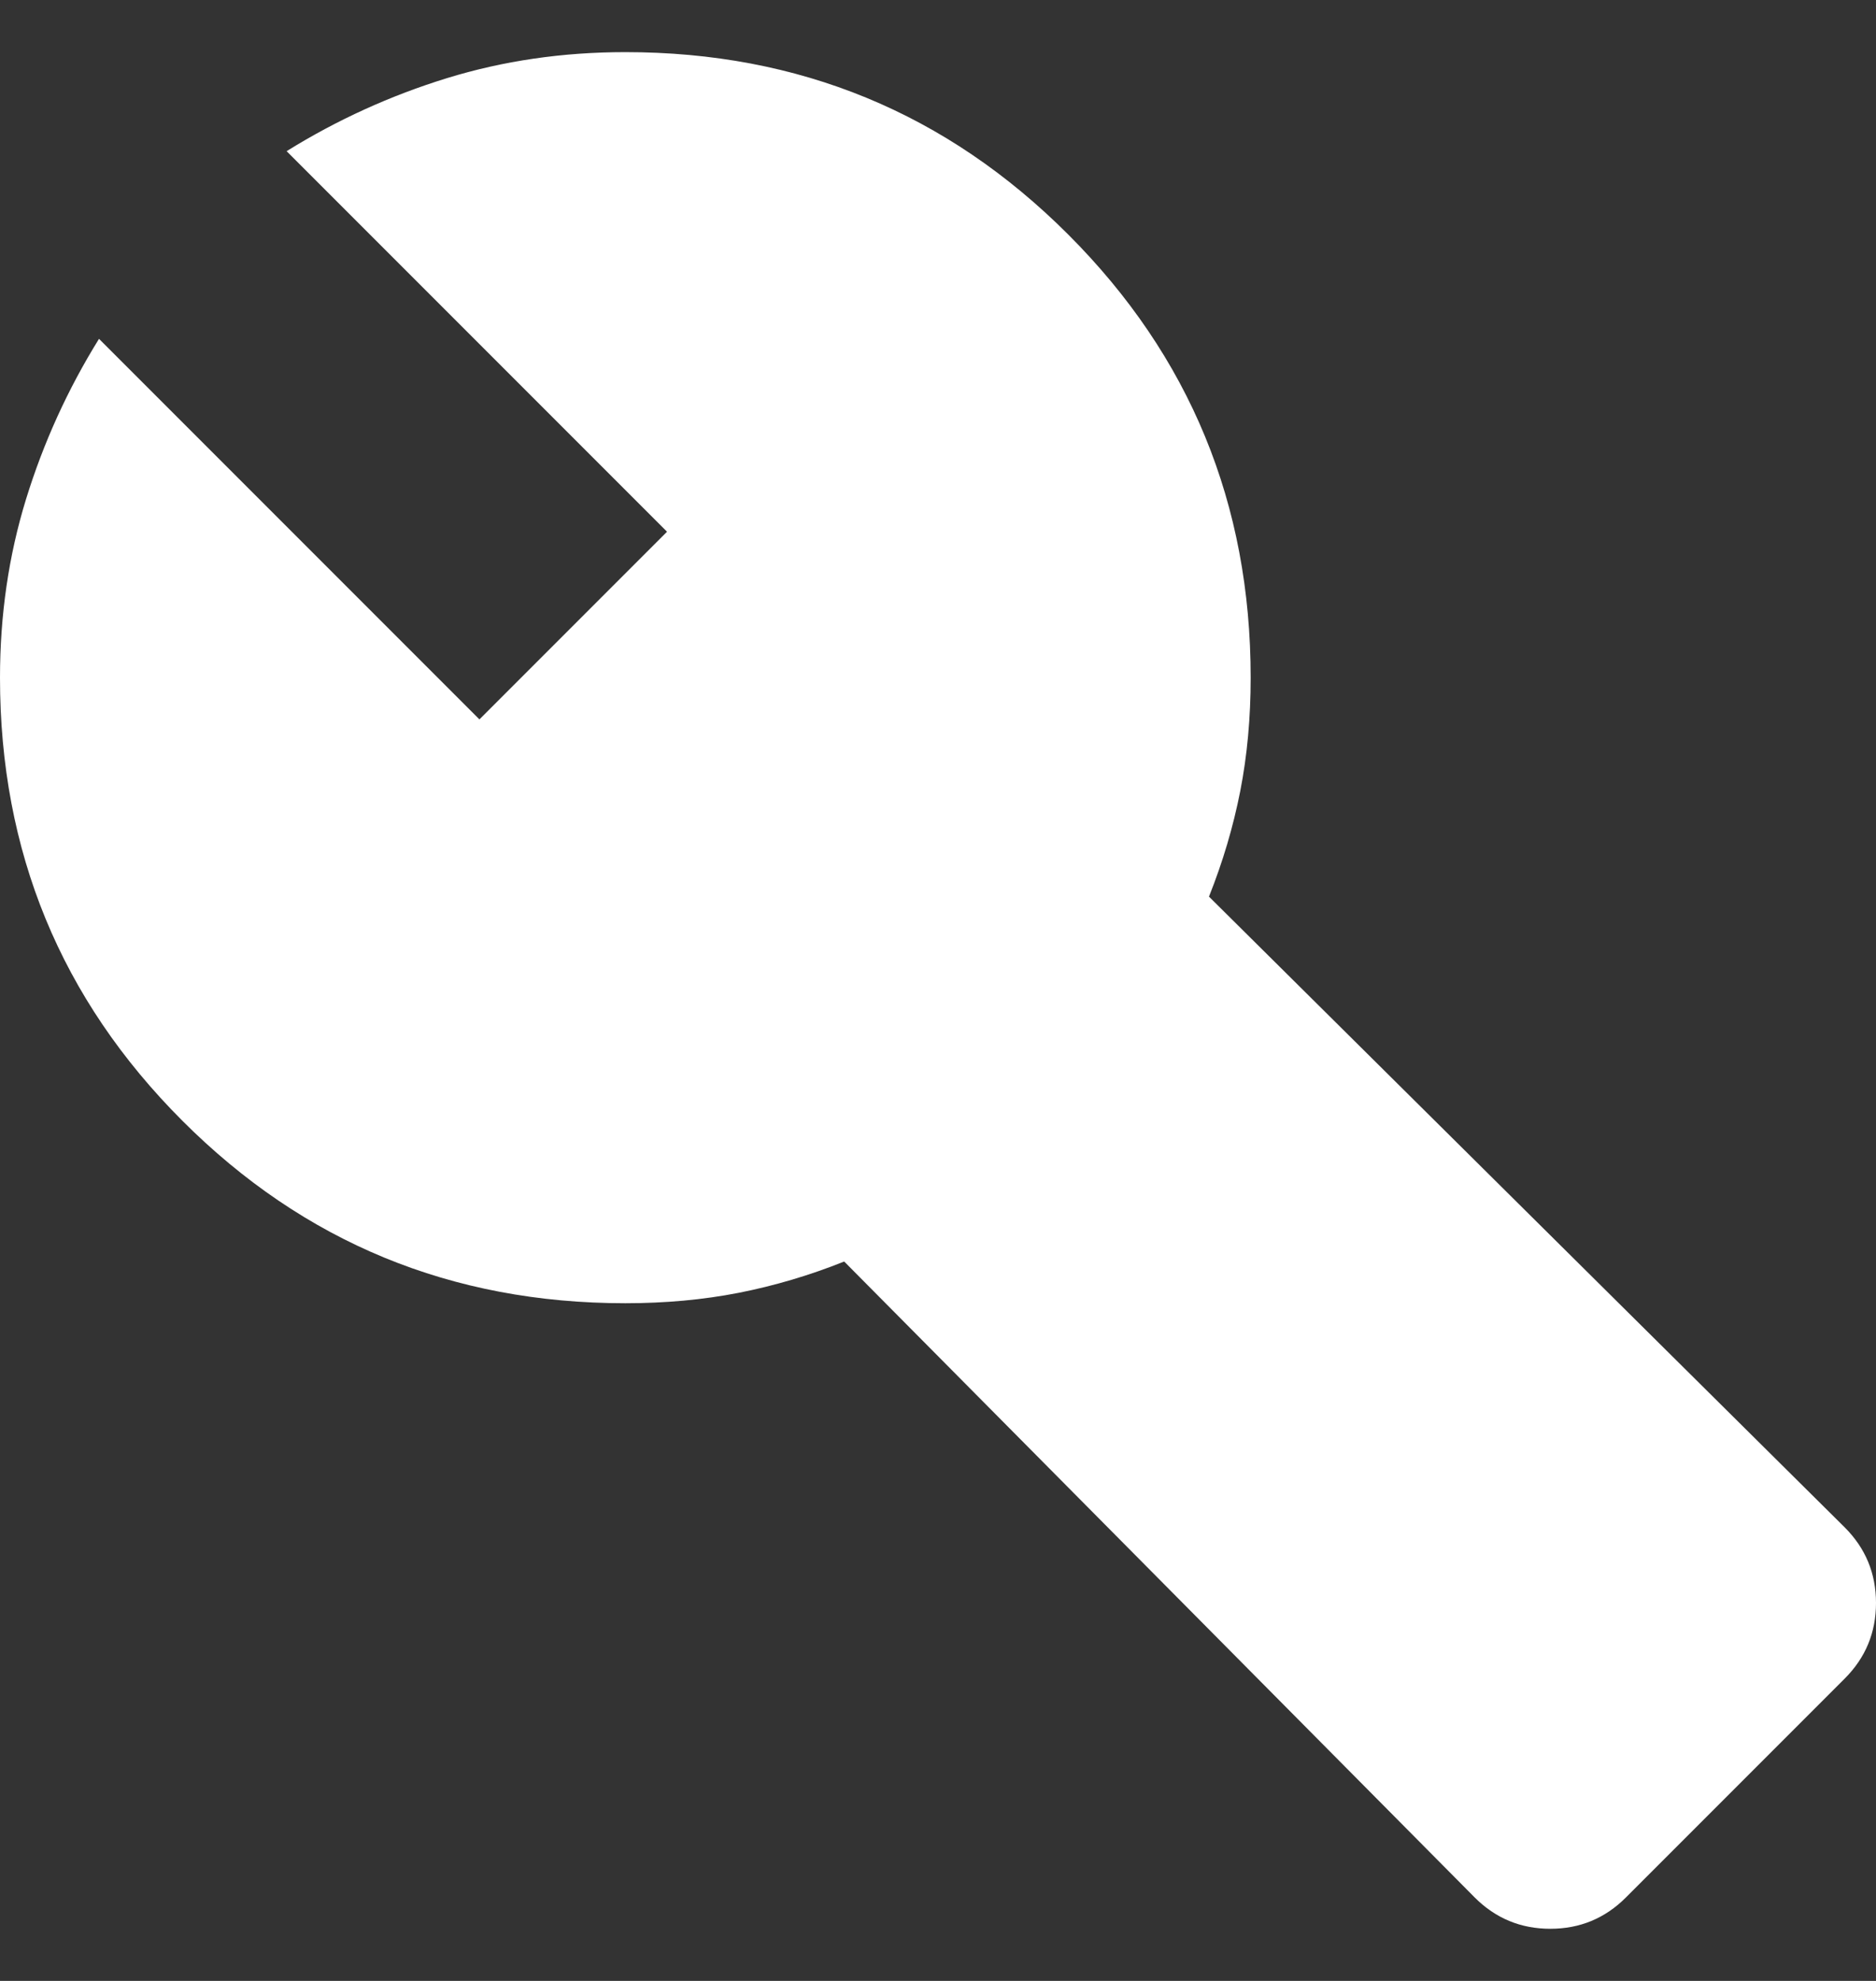 <svg width="18" height="19" viewBox="0 0 18 19" fill="none" xmlns="http://www.w3.org/2000/svg">
<rect x="0" y="0" width="18" height="19" fill="#333333" stroke="none"/>
<path d="M14.15 18.2L8.1 12.1C7.767 12.233 7.429 12.333 7.088 12.4C6.746 12.467 6.383 12.5 6 12.5C4.333 12.5 2.917 11.917 1.75 10.75C0.583 9.583 0 8.167 0 6.5C0 5.9 0.083 5.329 0.25 4.787C0.417 4.246 0.65 3.733 0.95 3.25L4.6 6.9L6.4 5.1L2.75 1.45C3.233 1.15 3.746 0.917 4.287 0.75C4.829 0.583 5.4 0.5 6 0.5C7.667 0.5 9.083 1.083 10.25 2.25C11.417 3.417 12 4.833 12 6.5C12 6.883 11.967 7.246 11.9 7.588C11.833 7.929 11.733 8.267 11.6 8.6L17.7 14.65C17.9 14.85 18 15.092 18 15.375C18 15.658 17.9 15.9 17.7 16.1L15.6 18.2C15.4 18.4 15.158 18.5 14.875 18.5C14.592 18.5 14.35 18.4 14.15 18.2Z" fill="white"/>
</svg>
